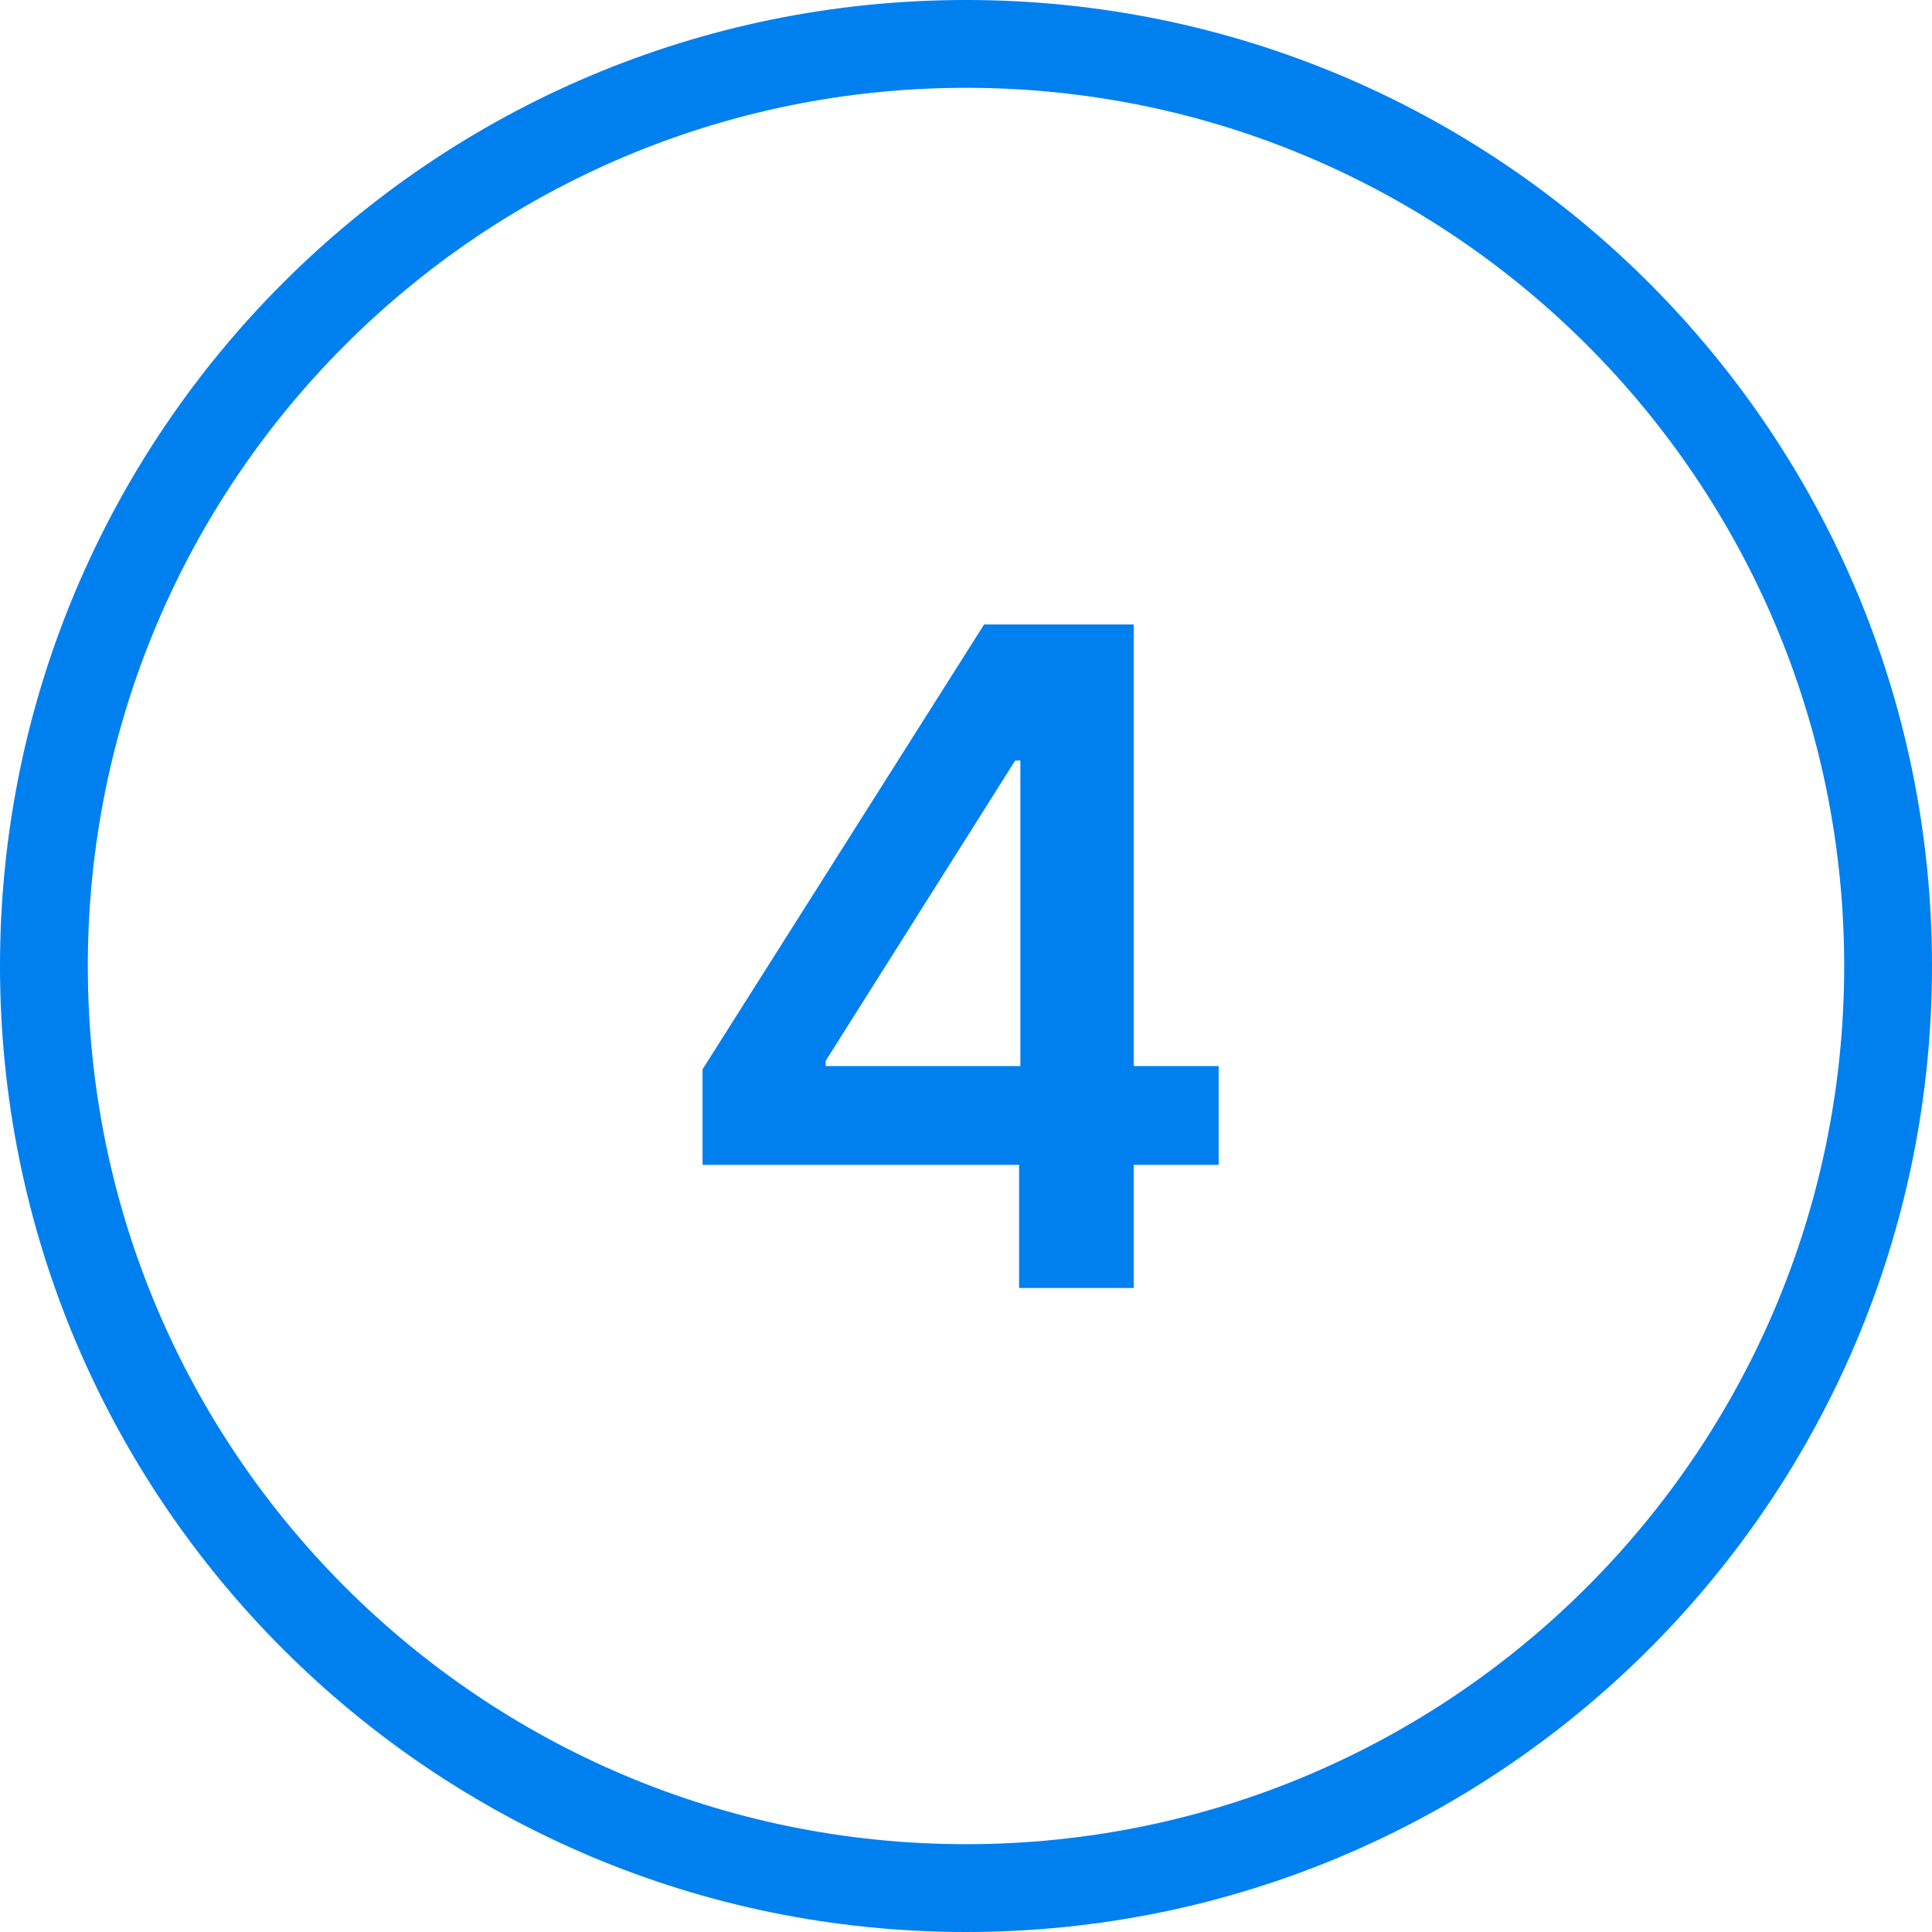 <?xml version="1.0" encoding="UTF-8"?> <svg xmlns="http://www.w3.org/2000/svg" width="44" height="44" viewBox="0 0 44 44" fill="none"> <path fill-rule="evenodd" clip-rule="evenodd" d="M22 42C33.046 42 42 33.046 42 22C42 10.954 33.046 2 22 2C10.954 2 2 10.954 2 22C2 33.046 10.954 42 22 42ZM22 44C34.15 44 44 34.15 44 22C44 9.85 34.15 0 22 0C9.85 0 0 9.85 0 22C0 34.15 9.85 44 22 44Z" fill="#0080EF"></path> <path d="M16 26.529V24.353L22.412 14.222H24.227V17.321H23.12L18.804 24.161V24.279H27.754V26.529H16ZM23.209 29.333V25.865L23.238 24.891V14.222H25.821V29.333H23.209Z" fill="#0080EF"></path> </svg> 